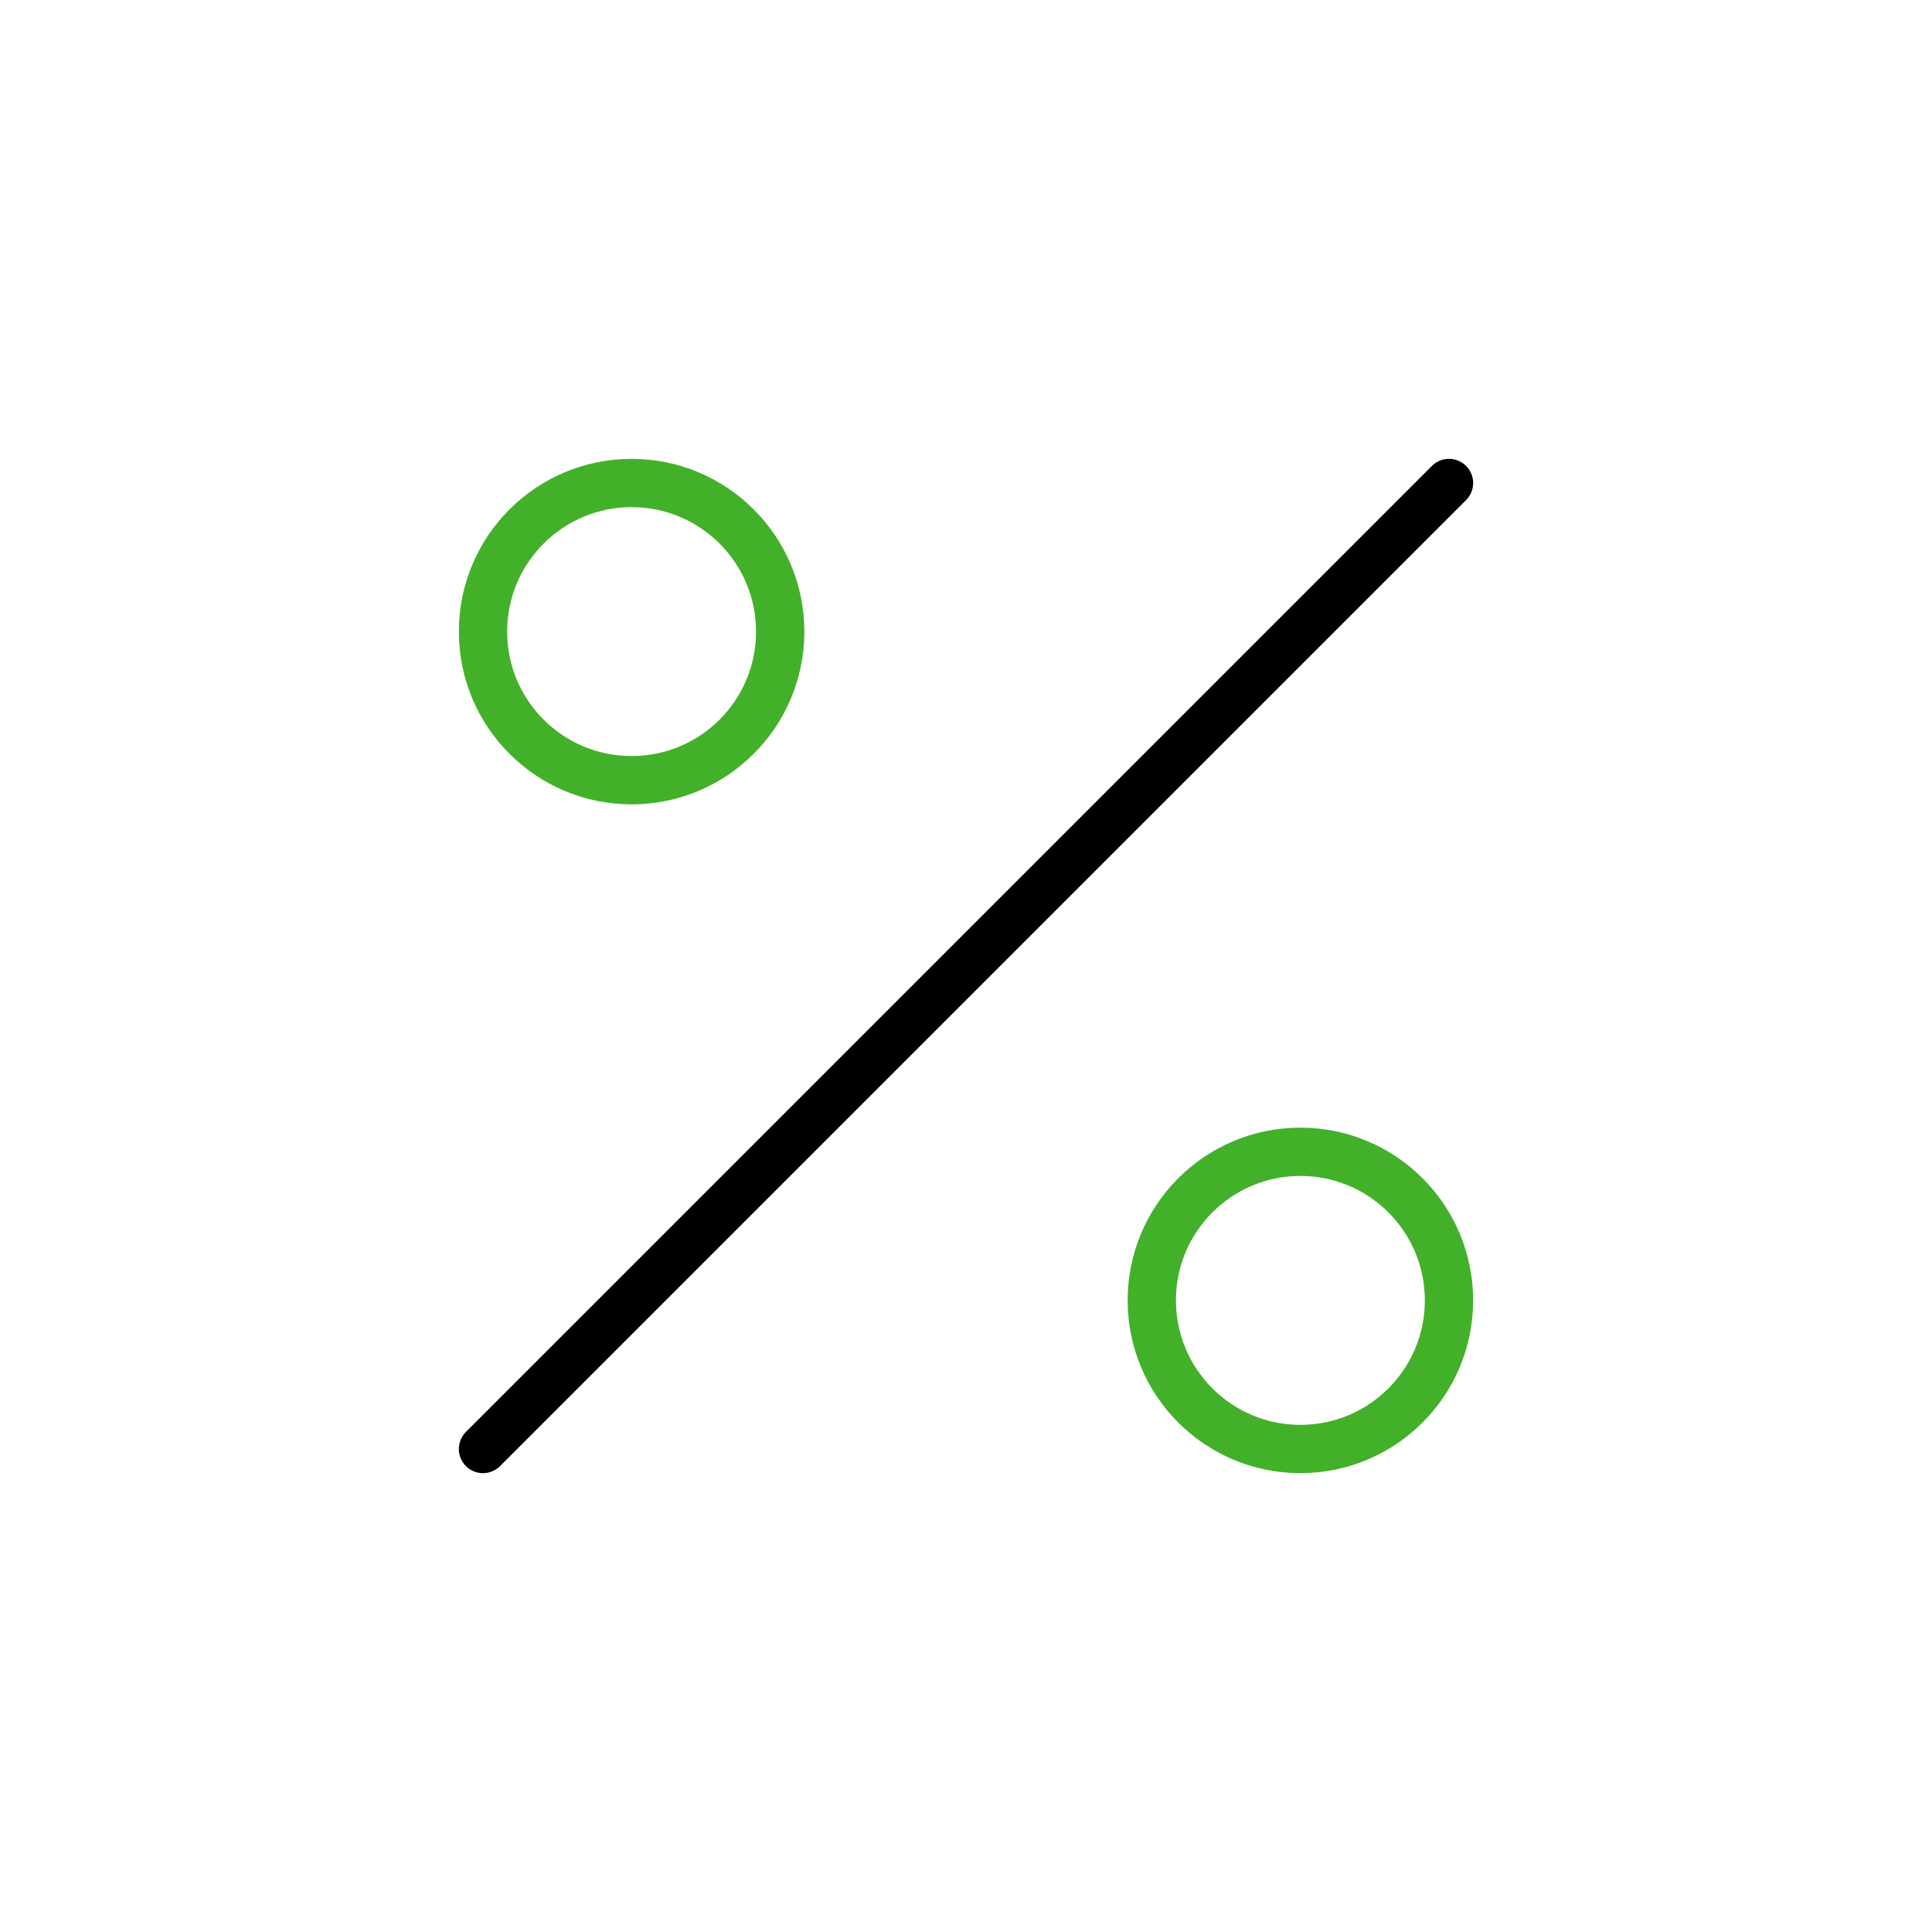<svg xmlns="http://www.w3.org/2000/svg" width="60" height="60" viewBox="0 0 60 60"><g fill="none" fill-rule="evenodd" stroke-linecap="round" stroke-linejoin="round" stroke-width="1.5" transform="translate(15 15)"><path stroke="#000" d="M0,30 L30,0 L0,30 Z"></path><circle cx="25.385" cy="25.385" r="4.615" stroke="#43B02A"></circle><circle cx="4.615" cy="4.615" r="4.615" stroke="#43B02A"></circle></g></svg>